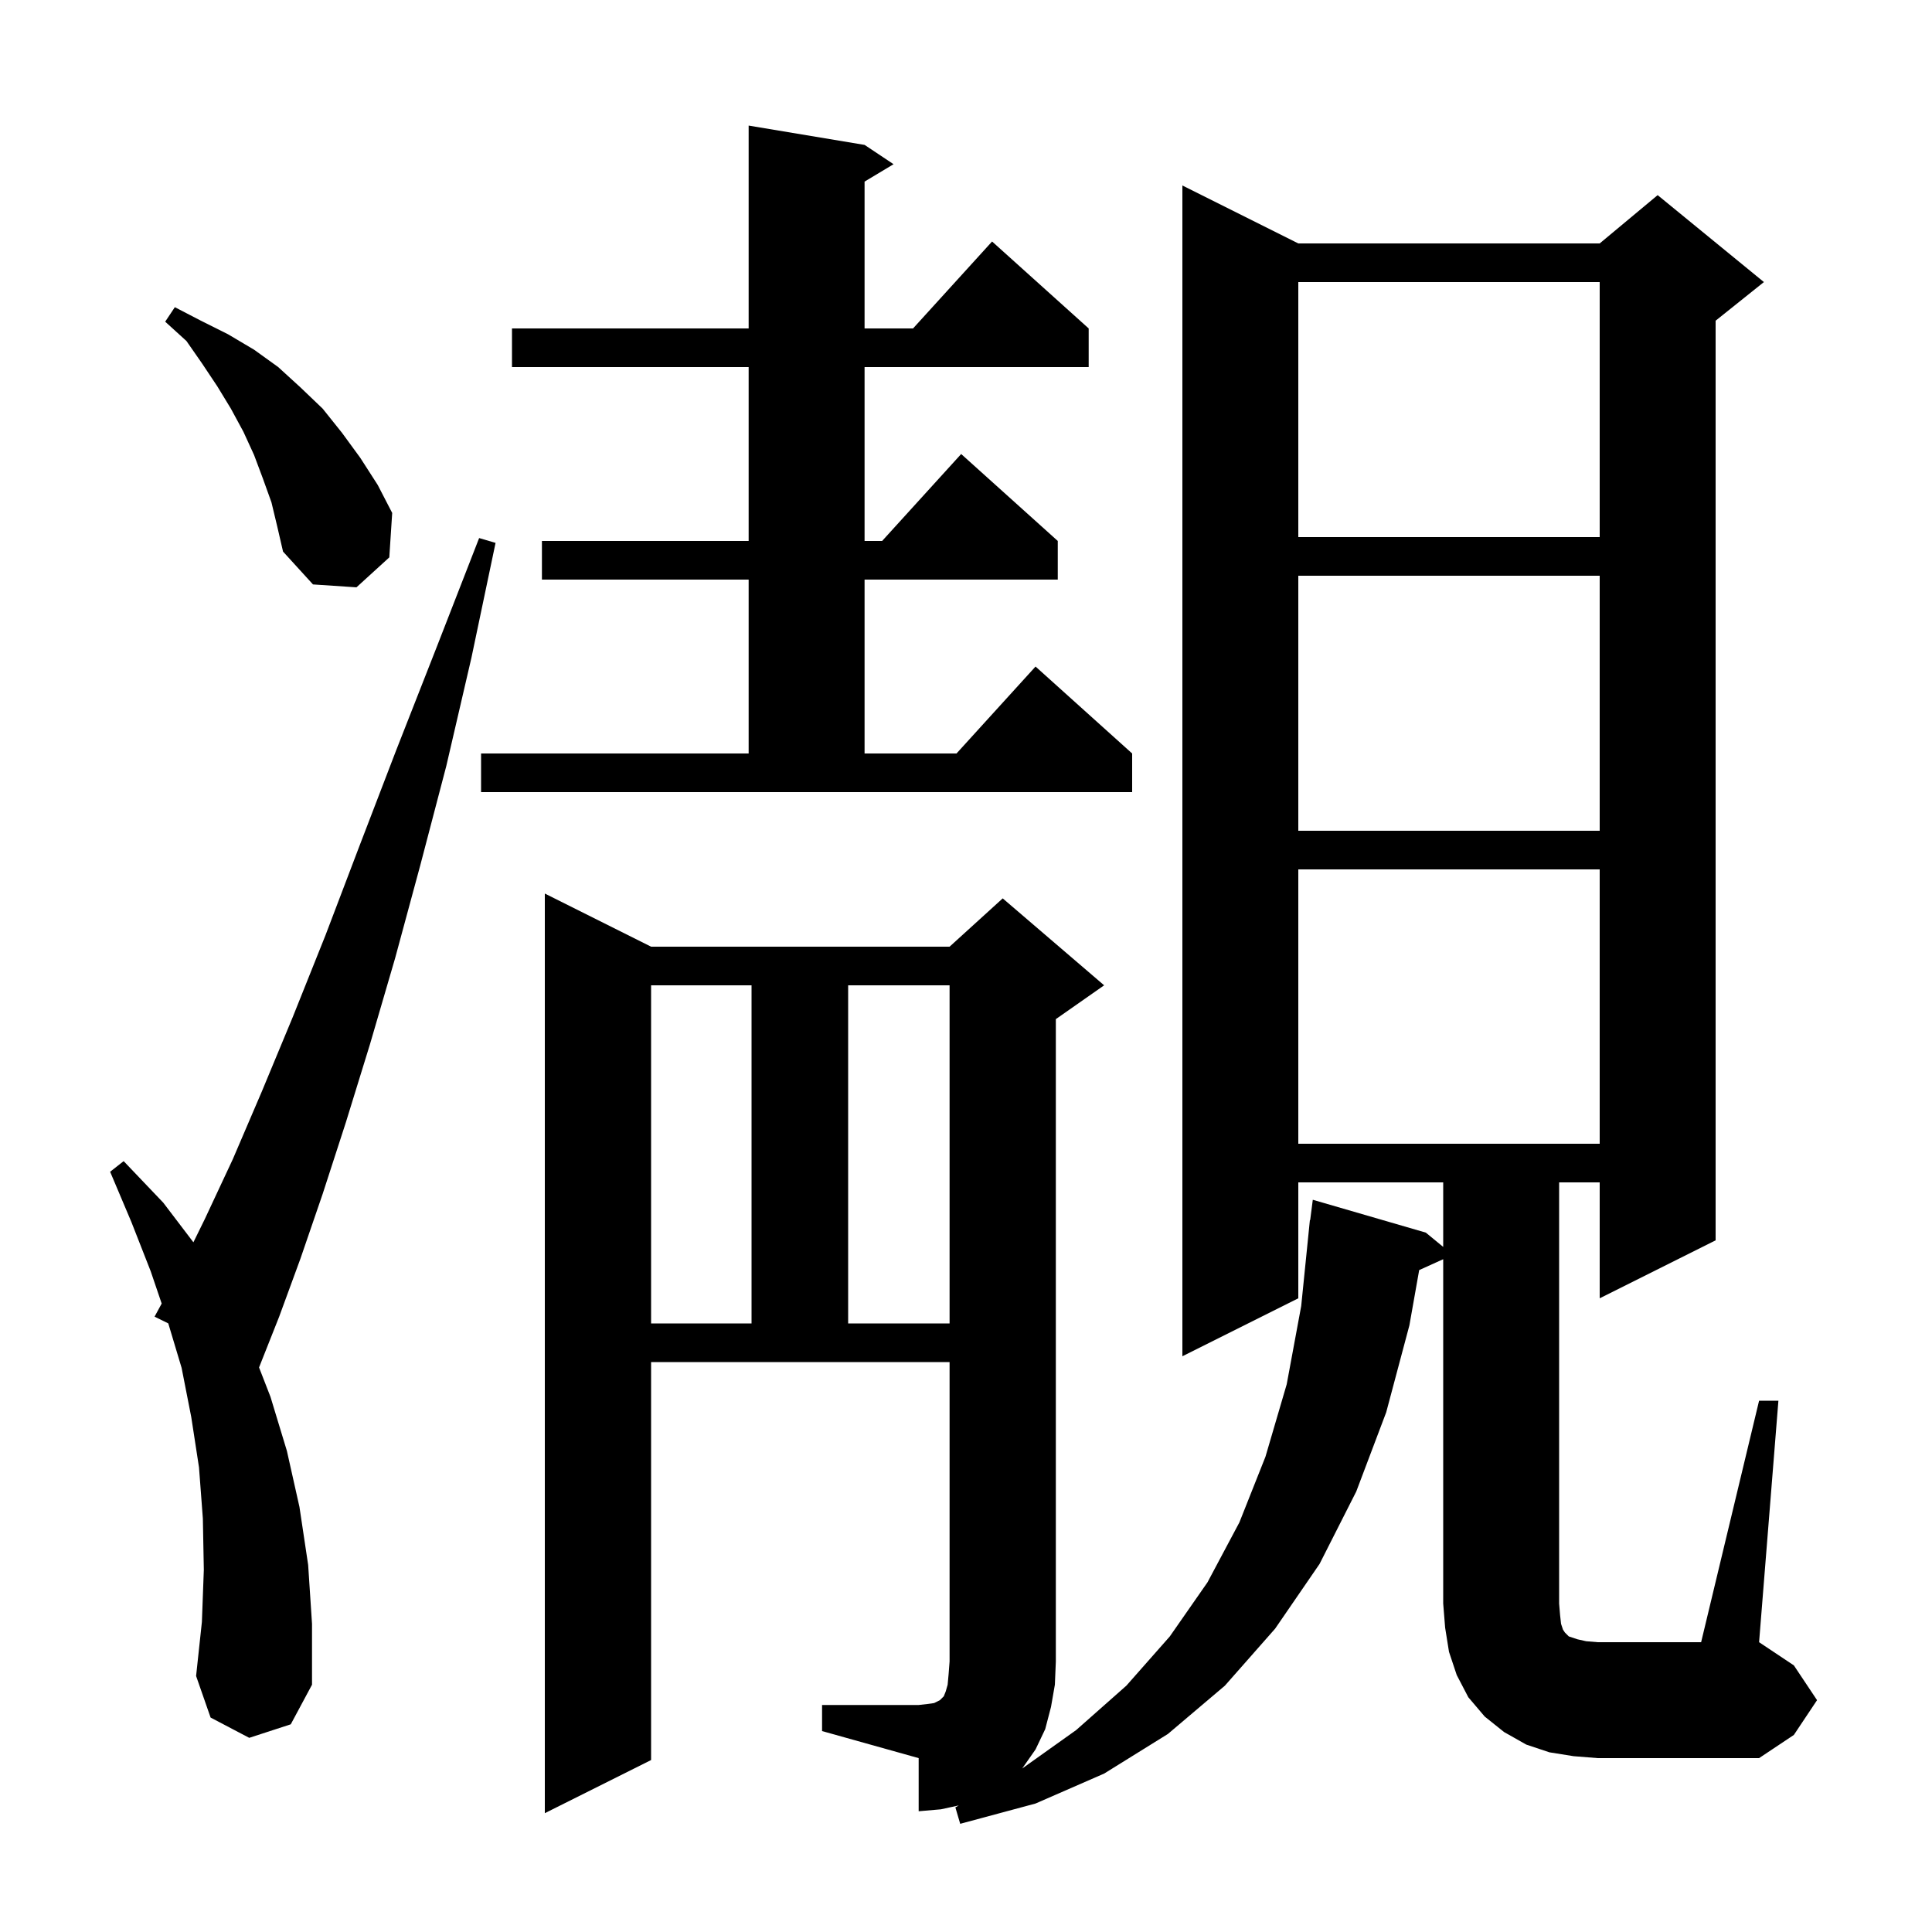 <svg xmlns="http://www.w3.org/2000/svg" xmlns:xlink="http://www.w3.org/1999/xlink" version="1.1" baseProfile="full" viewBox="0 0 200 200" width="200" height="200"><g fill="currentColor"><path d="M 182.1 145.0 L 184.1 145.0 L 182.1 170.0 L 185.7 172.4 L 188.1 176.0 L 185.7 179.6 L 182.1 182.0 L 165.4 182.0 L 162.9 181.8 L 160.4 181.4 L 158.0 180.6 L 155.7 179.3 L 153.7 177.7 L 152.0 175.7 L 150.8 173.4 L 150.0 171.0 L 149.6 168.5 L 149.4 166.0 L 149.4 130.353 L 146.913 131.479 L 145.9 137.2 L 143.5 146.2 L 140.4 154.4 L 136.6 161.9 L 132.0 168.6 L 126.8 174.5 L 120.9 179.5 L 114.3 183.6 L 107.2 186.7 L 99.4 188.8 L 98.9 187.1 L 99.252 186.897 L 97.4 187.3 L 95.1 187.5 L 95.1 182.0 L 85.1 179.2 L 85.1 176.5 L 95.1 176.5 L 96.0 176.4 L 96.7 176.3 L 97.3 176.0 L 97.7 175.6 L 97.9 175.1 L 98.1 174.4 L 98.2 173.3 L 98.3 172.0 L 98.3 141.0 L 67.4 141.0 L 67.4 182.2 L 56.4 187.7 L 56.4 92.5 L 67.4 98.0 L 98.3 98.0 L 103.8 93.0 L 114.3 102.0 L 109.3 105.5 L 109.3 172.0 L 109.2 174.4 L 108.8 176.7 L 108.2 179.0 L 107.2 181.1 L 105.819 183.073 L 111.4 179.1 L 116.6 174.5 L 121.1 169.4 L 125.0 163.8 L 128.3 157.6 L 131.0 150.8 L 133.2 143.3 L 134.7 135.2 L 135.6 126.3 L 135.629 126.303 L 135.9 124.2 L 147.6 127.6 L 149.4 129.079 L 149.4 122.4 L 134.4 122.4 L 134.4 134.4 L 122.4 140.4 L 122.4 19.2 L 134.4 25.2 L 165.6 25.2 L 171.6 20.2 L 182.6 29.2 L 177.6 33.2 L 177.6 128.4 L 165.6 134.4 L 165.6 122.4 L 161.4 122.4 L 161.4 166.0 L 161.5 167.2 L 161.6 168.1 L 161.8 168.7 L 162.0 169.0 L 162.4 169.4 L 163.3 169.7 L 164.2 169.9 L 165.4 170.0 L 176.1 170.0 Z M 25.8 179.9 L 21.8 177.8 L 20.3 173.5 L 20.9 167.9 L 21.1 162.5 L 21.0 157.2 L 20.6 151.9 L 19.8 146.7 L 18.8 141.6 L 17.419 136.996 L 16.0 136.3 L 16.737 134.944 L 15.6 131.6 L 13.6 126.5 L 11.4 121.3 L 12.8 120.2 L 16.9 124.5 L 20.021 128.602 L 21.2 126.2 L 24.1 120.0 L 27.1 113.0 L 30.3 105.3 L 33.7 96.8 L 37.2 87.6 L 41.0 77.7 L 45.2 67.0 L 49.6 55.7 L 51.3 56.2 L 48.8 68.1 L 46.2 79.3 L 43.5 89.6 L 40.9 99.2 L 38.3 108.1 L 35.8 116.2 L 33.4 123.6 L 31.1 130.3 L 28.9 136.3 L 26.817 141.558 L 28.0 144.6 L 29.7 150.2 L 31.0 156.0 L 31.9 162.0 L 32.3 168.1 L 32.3 174.4 L 30.1 178.5 Z M 67.4 102.0 L 67.4 137.0 L 77.8 137.0 L 77.8 102.0 Z M 87.8 102.0 L 87.8 137.0 L 98.3 137.0 L 98.3 102.0 Z M 134.4 90.0 L 134.4 118.4 L 165.6 118.4 L 165.6 90.0 Z M 134.4 59.6 L 134.4 86.0 L 165.6 86.0 L 165.6 59.6 Z M 49.8 78.0 L 77.5 78.0 L 77.5 60.0 L 56.1 60.0 L 56.1 56.0 L 77.5 56.0 L 77.5 38.0 L 53.0 38.0 L 53.0 34.0 L 77.5 34.0 L 77.5 13.0 L 89.5 15.0 L 92.5 17.0 L 89.5 18.8 L 89.5 34.0 L 94.518 34.0 L 102.7 25.0 L 112.7 34.0 L 112.7 38.0 L 89.5 38.0 L 89.5 56.0 L 91.318 56.0 L 99.5 47.0 L 109.5 56.0 L 109.5 60.0 L 89.5 60.0 L 89.5 78.0 L 99.018 78.0 L 107.2 69.0 L 117.2 78.0 L 117.2 82.0 L 49.8 82.0 Z M 28.1 52.0 L 27.2 49.5 L 26.3 47.1 L 25.2 44.7 L 23.9 42.3 L 22.5 40.0 L 20.9 37.6 L 19.3 35.3 L 17.1 33.3 L 18.1 31.8 L 20.8 33.2 L 23.6 34.6 L 26.3 36.2 L 28.8 38.0 L 31.1 40.1 L 33.4 42.3 L 35.4 44.8 L 37.3 47.4 L 39.1 50.2 L 40.6 53.1 L 40.3 57.7 L 36.9 60.8 L 32.4 60.5 L 29.3 57.1 L 28.7 54.5 Z M 134.4 29.2 L 134.4 55.6 L 165.6 55.6 L 165.6 29.2 Z "/></g></svg>
